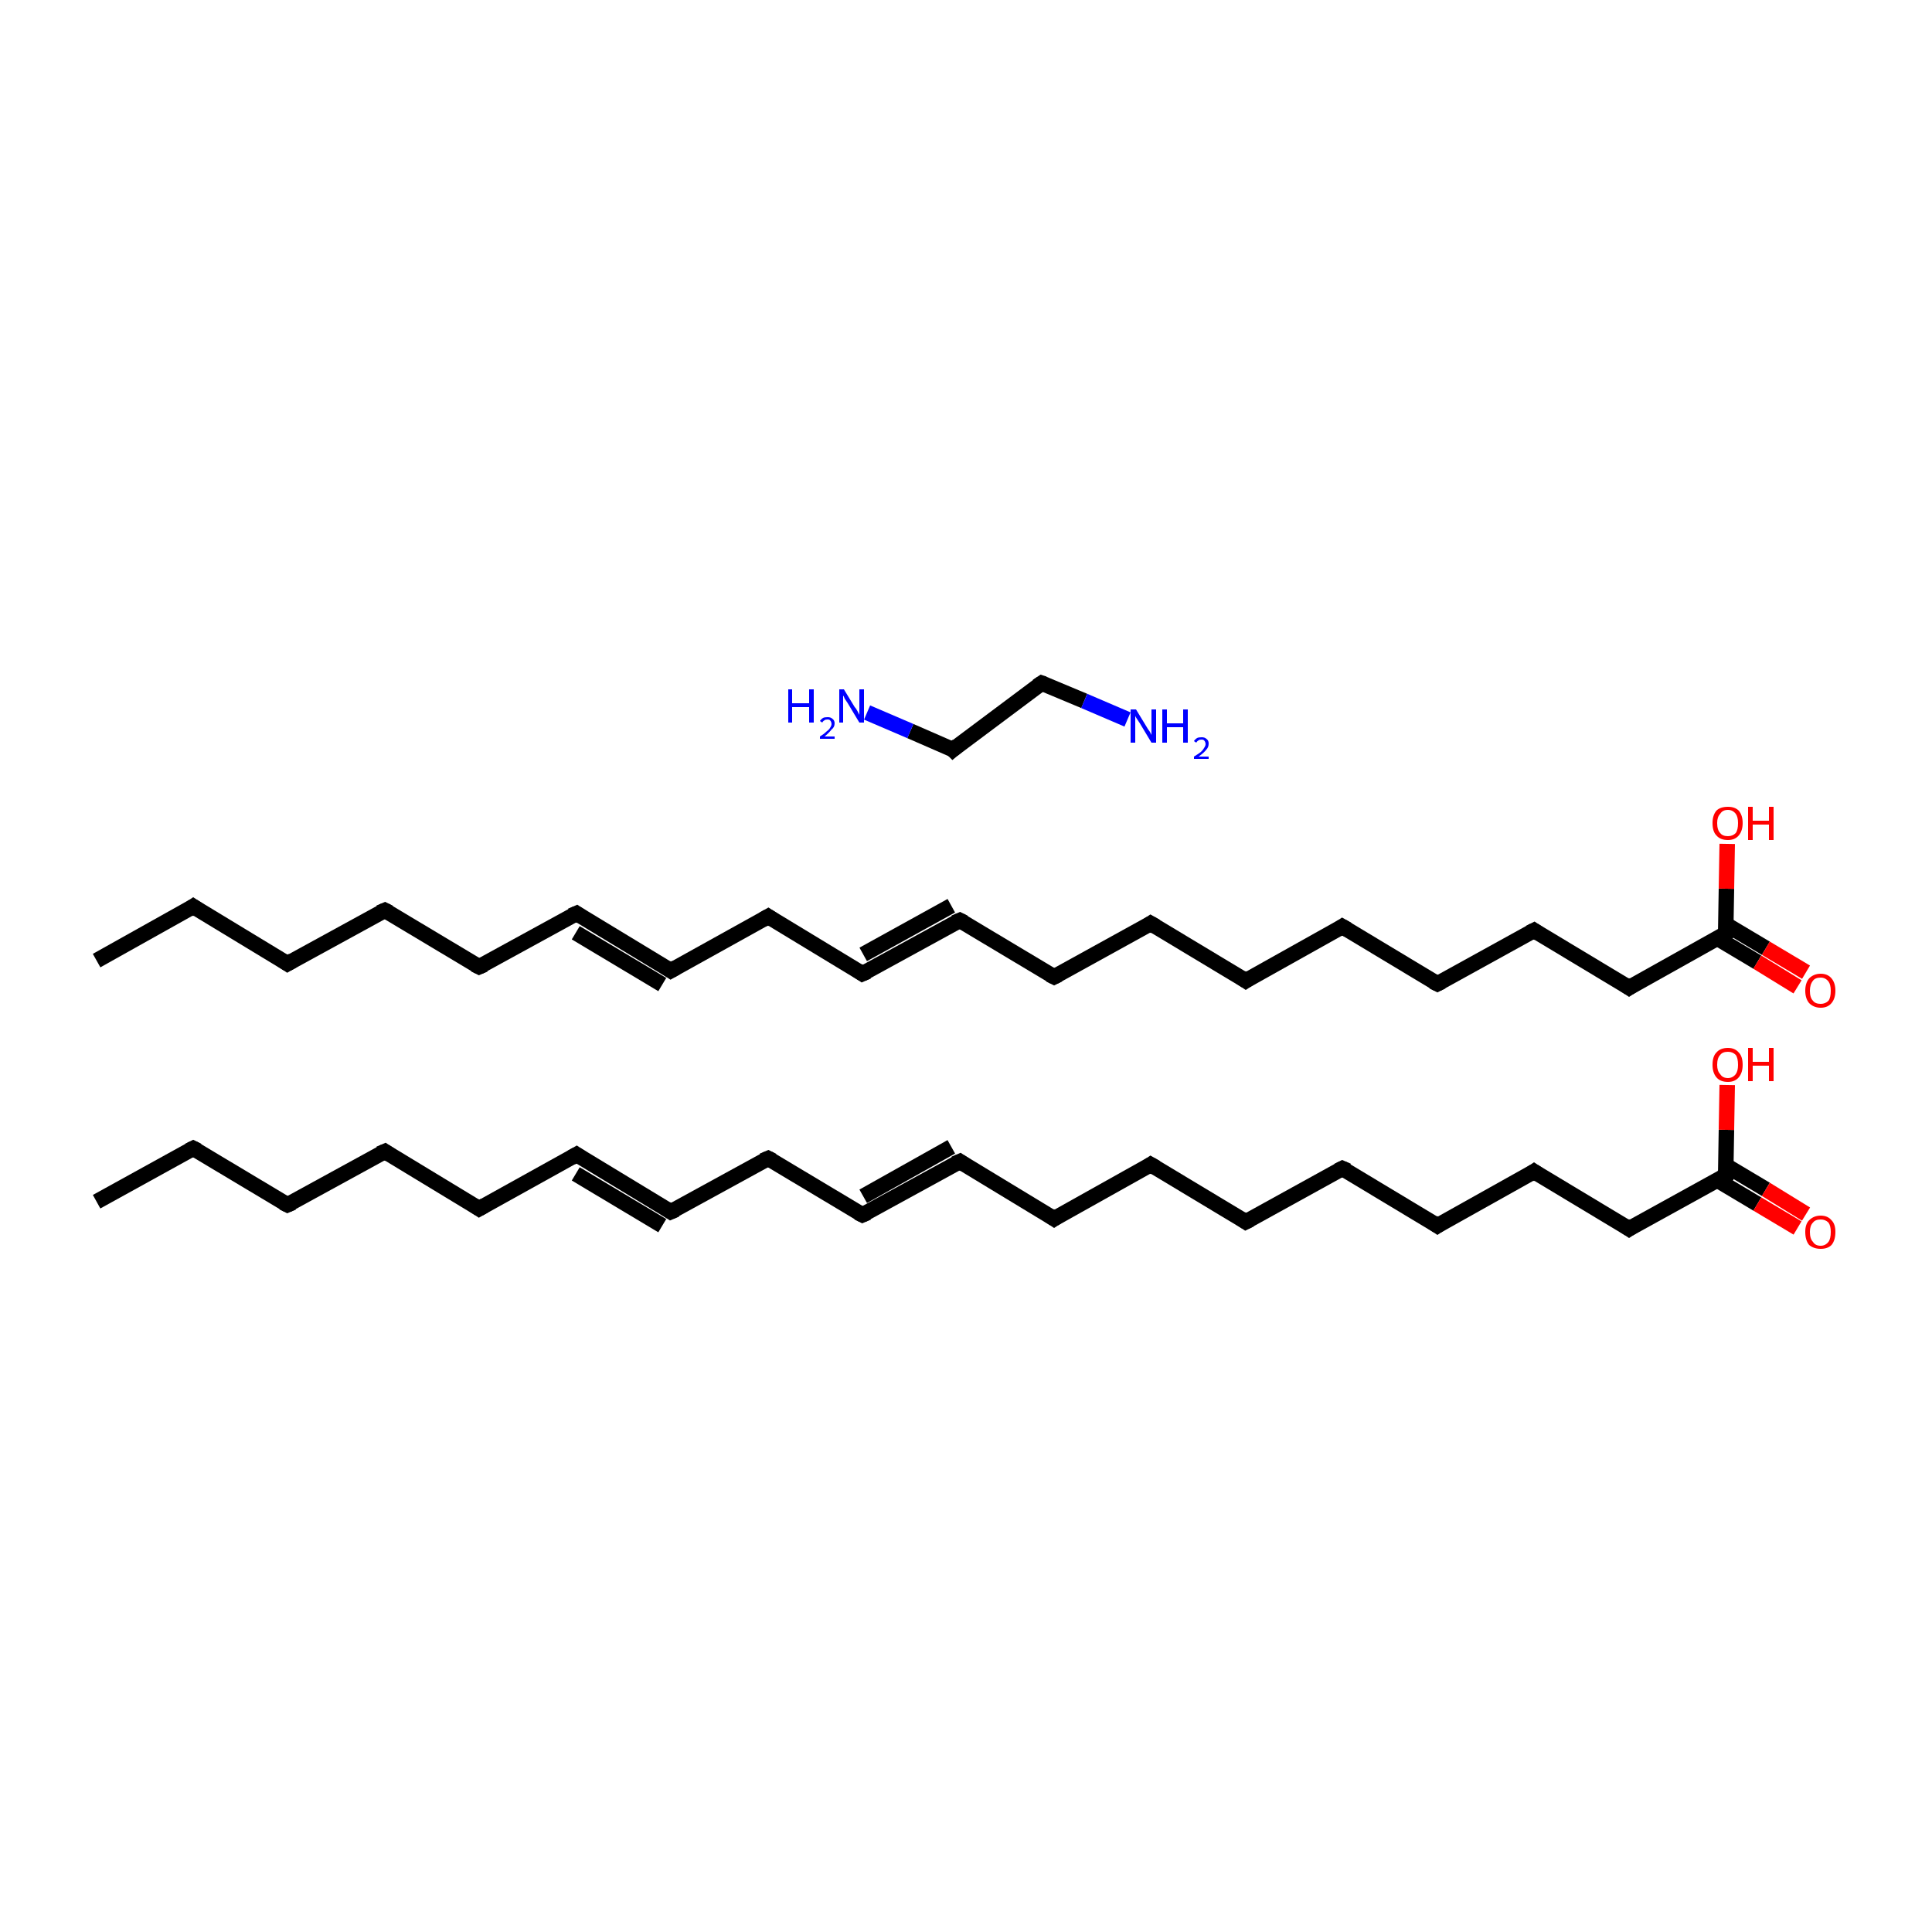 <?xml version='1.0' encoding='iso-8859-1'?>
<svg version='1.1' baseProfile='full'
              xmlns='http://www.w3.org/2000/svg'
                      xmlns:rdkit='http://www.rdkit.org/xml'
                      xmlns:xlink='http://www.w3.org/1999/xlink'
                  xml:space='preserve'
width='250px' height='250px' viewBox='0 0 250 250'>
<!-- END OF HEADER -->
<rect style='opacity:1.0;fill:#FFFFFF;stroke:none' width='250.0' height='250.0' x='0.0' y='0.0'> </rect>
<path class='bond-0 atom-0 atom-1' d='M 12.5,155.5 L 25.0,148.6' style='fill:none;fill-rule:evenodd;stroke:#000000;stroke-width:2.0px;stroke-linecap:butt;stroke-linejoin:miter;stroke-opacity:1' />
<path class='bond-1 atom-1 atom-2' d='M 25.0,148.6 L 37.2,155.9' style='fill:none;fill-rule:evenodd;stroke:#000000;stroke-width:2.0px;stroke-linecap:butt;stroke-linejoin:miter;stroke-opacity:1' />
<path class='bond-2 atom-2 atom-3' d='M 37.2,155.9 L 49.8,149.0' style='fill:none;fill-rule:evenodd;stroke:#000000;stroke-width:2.0px;stroke-linecap:butt;stroke-linejoin:miter;stroke-opacity:1' />
<path class='bond-3 atom-3 atom-4' d='M 49.8,149.0 L 62.0,156.4' style='fill:none;fill-rule:evenodd;stroke:#000000;stroke-width:2.0px;stroke-linecap:butt;stroke-linejoin:miter;stroke-opacity:1' />
<path class='bond-4 atom-4 atom-5' d='M 62.0,156.4 L 74.6,149.4' style='fill:none;fill-rule:evenodd;stroke:#000000;stroke-width:2.0px;stroke-linecap:butt;stroke-linejoin:miter;stroke-opacity:1' />
<path class='bond-5 atom-5 atom-6' d='M 74.6,149.4 L 86.8,156.8' style='fill:none;fill-rule:evenodd;stroke:#000000;stroke-width:2.0px;stroke-linecap:butt;stroke-linejoin:miter;stroke-opacity:1' />
<path class='bond-5 atom-5 atom-6' d='M 74.5,151.9 L 85.7,158.6' style='fill:none;fill-rule:evenodd;stroke:#000000;stroke-width:2.0px;stroke-linecap:butt;stroke-linejoin:miter;stroke-opacity:1' />
<path class='bond-6 atom-6 atom-7' d='M 86.8,156.8 L 99.4,149.9' style='fill:none;fill-rule:evenodd;stroke:#000000;stroke-width:2.0px;stroke-linecap:butt;stroke-linejoin:miter;stroke-opacity:1' />
<path class='bond-7 atom-7 atom-8' d='M 99.4,149.9 L 111.6,157.2' style='fill:none;fill-rule:evenodd;stroke:#000000;stroke-width:2.0px;stroke-linecap:butt;stroke-linejoin:miter;stroke-opacity:1' />
<path class='bond-8 atom-8 atom-9' d='M 111.6,157.2 L 124.2,150.3' style='fill:none;fill-rule:evenodd;stroke:#000000;stroke-width:2.0px;stroke-linecap:butt;stroke-linejoin:miter;stroke-opacity:1' />
<path class='bond-8 atom-8 atom-9' d='M 111.7,154.8 L 123.1,148.4' style='fill:none;fill-rule:evenodd;stroke:#000000;stroke-width:2.0px;stroke-linecap:butt;stroke-linejoin:miter;stroke-opacity:1' />
<path class='bond-9 atom-9 atom-10' d='M 124.2,150.3 L 136.4,157.7' style='fill:none;fill-rule:evenodd;stroke:#000000;stroke-width:2.0px;stroke-linecap:butt;stroke-linejoin:miter;stroke-opacity:1' />
<path class='bond-10 atom-10 atom-11' d='M 136.4,157.7 L 148.9,150.7' style='fill:none;fill-rule:evenodd;stroke:#000000;stroke-width:2.0px;stroke-linecap:butt;stroke-linejoin:miter;stroke-opacity:1' />
<path class='bond-11 atom-11 atom-12' d='M 148.9,150.7 L 161.2,158.1' style='fill:none;fill-rule:evenodd;stroke:#000000;stroke-width:2.0px;stroke-linecap:butt;stroke-linejoin:miter;stroke-opacity:1' />
<path class='bond-12 atom-12 atom-13' d='M 161.2,158.1 L 173.7,151.2' style='fill:none;fill-rule:evenodd;stroke:#000000;stroke-width:2.0px;stroke-linecap:butt;stroke-linejoin:miter;stroke-opacity:1' />
<path class='bond-13 atom-13 atom-14' d='M 173.7,151.2 L 186.0,158.6' style='fill:none;fill-rule:evenodd;stroke:#000000;stroke-width:2.0px;stroke-linecap:butt;stroke-linejoin:miter;stroke-opacity:1' />
<path class='bond-14 atom-14 atom-15' d='M 186.0,158.6 L 198.5,151.6' style='fill:none;fill-rule:evenodd;stroke:#000000;stroke-width:2.0px;stroke-linecap:butt;stroke-linejoin:miter;stroke-opacity:1' />
<path class='bond-15 atom-15 atom-16' d='M 198.5,151.6 L 210.8,159.0' style='fill:none;fill-rule:evenodd;stroke:#000000;stroke-width:2.0px;stroke-linecap:butt;stroke-linejoin:miter;stroke-opacity:1' />
<path class='bond-16 atom-16 atom-17' d='M 210.8,159.0 L 223.3,152.1' style='fill:none;fill-rule:evenodd;stroke:#000000;stroke-width:2.0px;stroke-linecap:butt;stroke-linejoin:miter;stroke-opacity:1' />
<path class='bond-17 atom-17 atom-18' d='M 222.2,152.7 L 227.4,155.8' style='fill:none;fill-rule:evenodd;stroke:#000000;stroke-width:2.0px;stroke-linecap:butt;stroke-linejoin:miter;stroke-opacity:1' />
<path class='bond-17 atom-17 atom-18' d='M 227.4,155.8 L 232.6,158.9' style='fill:none;fill-rule:evenodd;stroke:#FF0000;stroke-width:2.0px;stroke-linecap:butt;stroke-linejoin:miter;stroke-opacity:1' />
<path class='bond-17 atom-17 atom-18' d='M 223.3,150.8 L 228.5,153.9' style='fill:none;fill-rule:evenodd;stroke:#000000;stroke-width:2.0px;stroke-linecap:butt;stroke-linejoin:miter;stroke-opacity:1' />
<path class='bond-17 atom-17 atom-18' d='M 228.5,153.9 L 233.7,157.1' style='fill:none;fill-rule:evenodd;stroke:#FF0000;stroke-width:2.0px;stroke-linecap:butt;stroke-linejoin:miter;stroke-opacity:1' />
<path class='bond-18 atom-17 atom-19' d='M 223.3,152.1 L 223.4,146.2' style='fill:none;fill-rule:evenodd;stroke:#000000;stroke-width:2.0px;stroke-linecap:butt;stroke-linejoin:miter;stroke-opacity:1' />
<path class='bond-18 atom-17 atom-19' d='M 223.4,146.2 L 223.5,140.4' style='fill:none;fill-rule:evenodd;stroke:#FF0000;stroke-width:2.0px;stroke-linecap:butt;stroke-linejoin:miter;stroke-opacity:1' />
<path class='bond-19 atom-20 atom-21' d='M 12.5,124.3 L 25.0,117.3' style='fill:none;fill-rule:evenodd;stroke:#000000;stroke-width:2.0px;stroke-linecap:butt;stroke-linejoin:miter;stroke-opacity:1' />
<path class='bond-20 atom-21 atom-22' d='M 25.0,117.3 L 37.2,124.7' style='fill:none;fill-rule:evenodd;stroke:#000000;stroke-width:2.0px;stroke-linecap:butt;stroke-linejoin:miter;stroke-opacity:1' />
<path class='bond-21 atom-22 atom-23' d='M 37.2,124.7 L 49.8,117.8' style='fill:none;fill-rule:evenodd;stroke:#000000;stroke-width:2.0px;stroke-linecap:butt;stroke-linejoin:miter;stroke-opacity:1' />
<path class='bond-22 atom-23 atom-24' d='M 49.8,117.8 L 62.0,125.1' style='fill:none;fill-rule:evenodd;stroke:#000000;stroke-width:2.0px;stroke-linecap:butt;stroke-linejoin:miter;stroke-opacity:1' />
<path class='bond-23 atom-24 atom-25' d='M 62.0,125.1 L 74.6,118.2' style='fill:none;fill-rule:evenodd;stroke:#000000;stroke-width:2.0px;stroke-linecap:butt;stroke-linejoin:miter;stroke-opacity:1' />
<path class='bond-24 atom-25 atom-26' d='M 74.6,118.2 L 86.8,125.6' style='fill:none;fill-rule:evenodd;stroke:#000000;stroke-width:2.0px;stroke-linecap:butt;stroke-linejoin:miter;stroke-opacity:1' />
<path class='bond-24 atom-25 atom-26' d='M 74.5,120.7 L 85.7,127.4' style='fill:none;fill-rule:evenodd;stroke:#000000;stroke-width:2.0px;stroke-linecap:butt;stroke-linejoin:miter;stroke-opacity:1' />
<path class='bond-25 atom-26 atom-27' d='M 86.8,125.6 L 99.4,118.6' style='fill:none;fill-rule:evenodd;stroke:#000000;stroke-width:2.0px;stroke-linecap:butt;stroke-linejoin:miter;stroke-opacity:1' />
<path class='bond-26 atom-27 atom-28' d='M 99.4,118.6 L 111.6,126.0' style='fill:none;fill-rule:evenodd;stroke:#000000;stroke-width:2.0px;stroke-linecap:butt;stroke-linejoin:miter;stroke-opacity:1' />
<path class='bond-27 atom-28 atom-29' d='M 111.6,126.0 L 124.2,119.1' style='fill:none;fill-rule:evenodd;stroke:#000000;stroke-width:2.0px;stroke-linecap:butt;stroke-linejoin:miter;stroke-opacity:1' />
<path class='bond-27 atom-28 atom-29' d='M 111.7,123.5 L 123.1,117.2' style='fill:none;fill-rule:evenodd;stroke:#000000;stroke-width:2.0px;stroke-linecap:butt;stroke-linejoin:miter;stroke-opacity:1' />
<path class='bond-28 atom-29 atom-30' d='M 124.2,119.1 L 136.4,126.4' style='fill:none;fill-rule:evenodd;stroke:#000000;stroke-width:2.0px;stroke-linecap:butt;stroke-linejoin:miter;stroke-opacity:1' />
<path class='bond-29 atom-30 atom-31' d='M 136.4,126.4 L 148.9,119.5' style='fill:none;fill-rule:evenodd;stroke:#000000;stroke-width:2.0px;stroke-linecap:butt;stroke-linejoin:miter;stroke-opacity:1' />
<path class='bond-30 atom-31 atom-32' d='M 148.9,119.5 L 161.2,126.9' style='fill:none;fill-rule:evenodd;stroke:#000000;stroke-width:2.0px;stroke-linecap:butt;stroke-linejoin:miter;stroke-opacity:1' />
<path class='bond-31 atom-32 atom-33' d='M 161.2,126.9 L 173.7,119.9' style='fill:none;fill-rule:evenodd;stroke:#000000;stroke-width:2.0px;stroke-linecap:butt;stroke-linejoin:miter;stroke-opacity:1' />
<path class='bond-32 atom-33 atom-34' d='M 173.7,119.9 L 186.0,127.3' style='fill:none;fill-rule:evenodd;stroke:#000000;stroke-width:2.0px;stroke-linecap:butt;stroke-linejoin:miter;stroke-opacity:1' />
<path class='bond-33 atom-34 atom-35' d='M 186.0,127.3 L 198.5,120.4' style='fill:none;fill-rule:evenodd;stroke:#000000;stroke-width:2.0px;stroke-linecap:butt;stroke-linejoin:miter;stroke-opacity:1' />
<path class='bond-34 atom-35 atom-36' d='M 198.5,120.4 L 210.8,127.8' style='fill:none;fill-rule:evenodd;stroke:#000000;stroke-width:2.0px;stroke-linecap:butt;stroke-linejoin:miter;stroke-opacity:1' />
<path class='bond-35 atom-36 atom-37' d='M 210.8,127.8 L 223.3,120.8' style='fill:none;fill-rule:evenodd;stroke:#000000;stroke-width:2.0px;stroke-linecap:butt;stroke-linejoin:miter;stroke-opacity:1' />
<path class='bond-36 atom-37 atom-38' d='M 222.2,121.4 L 227.4,124.5' style='fill:none;fill-rule:evenodd;stroke:#000000;stroke-width:2.0px;stroke-linecap:butt;stroke-linejoin:miter;stroke-opacity:1' />
<path class='bond-36 atom-37 atom-38' d='M 227.4,124.5 L 232.6,127.7' style='fill:none;fill-rule:evenodd;stroke:#FF0000;stroke-width:2.0px;stroke-linecap:butt;stroke-linejoin:miter;stroke-opacity:1' />
<path class='bond-36 atom-37 atom-38' d='M 223.3,119.6 L 228.5,122.7' style='fill:none;fill-rule:evenodd;stroke:#000000;stroke-width:2.0px;stroke-linecap:butt;stroke-linejoin:miter;stroke-opacity:1' />
<path class='bond-36 atom-37 atom-38' d='M 228.5,122.7 L 233.7,125.8' style='fill:none;fill-rule:evenodd;stroke:#FF0000;stroke-width:2.0px;stroke-linecap:butt;stroke-linejoin:miter;stroke-opacity:1' />
<path class='bond-37 atom-37 atom-39' d='M 223.3,120.8 L 223.4,115.0' style='fill:none;fill-rule:evenodd;stroke:#000000;stroke-width:2.0px;stroke-linecap:butt;stroke-linejoin:miter;stroke-opacity:1' />
<path class='bond-37 atom-37 atom-39' d='M 223.4,115.0 L 223.5,109.2' style='fill:none;fill-rule:evenodd;stroke:#FF0000;stroke-width:2.0px;stroke-linecap:butt;stroke-linejoin:miter;stroke-opacity:1' />
<path class='bond-38 atom-40 atom-41' d='M 134.8,88.4 L 123.3,97.0' style='fill:none;fill-rule:evenodd;stroke:#000000;stroke-width:2.0px;stroke-linecap:butt;stroke-linejoin:miter;stroke-opacity:1' />
<path class='bond-39 atom-40 atom-42' d='M 134.8,88.4 L 140.3,90.7' style='fill:none;fill-rule:evenodd;stroke:#000000;stroke-width:2.0px;stroke-linecap:butt;stroke-linejoin:miter;stroke-opacity:1' />
<path class='bond-39 atom-40 atom-42' d='M 140.3,90.7 L 145.9,93.1' style='fill:none;fill-rule:evenodd;stroke:#0000FF;stroke-width:2.0px;stroke-linecap:butt;stroke-linejoin:miter;stroke-opacity:1' />
<path class='bond-40 atom-41 atom-43' d='M 123.3,97.0 L 117.8,94.6' style='fill:none;fill-rule:evenodd;stroke:#000000;stroke-width:2.0px;stroke-linecap:butt;stroke-linejoin:miter;stroke-opacity:1' />
<path class='bond-40 atom-41 atom-43' d='M 117.8,94.6 L 112.2,92.2' style='fill:none;fill-rule:evenodd;stroke:#0000FF;stroke-width:2.0px;stroke-linecap:butt;stroke-linejoin:miter;stroke-opacity:1' />
<path d='M 24.4,148.9 L 25.0,148.6 L 25.6,148.9' style='fill:none;stroke:#000000;stroke-width:2.0px;stroke-linecap:butt;stroke-linejoin:miter;stroke-opacity:1;' />
<path d='M 36.6,155.6 L 37.2,155.9 L 37.9,155.6' style='fill:none;stroke:#000000;stroke-width:2.0px;stroke-linecap:butt;stroke-linejoin:miter;stroke-opacity:1;' />
<path d='M 49.1,149.3 L 49.8,149.0 L 50.4,149.4' style='fill:none;stroke:#000000;stroke-width:2.0px;stroke-linecap:butt;stroke-linejoin:miter;stroke-opacity:1;' />
<path d='M 61.4,156.0 L 62.0,156.4 L 62.7,156.0' style='fill:none;stroke:#000000;stroke-width:2.0px;stroke-linecap:butt;stroke-linejoin:miter;stroke-opacity:1;' />
<path d='M 73.9,149.8 L 74.6,149.4 L 75.2,149.8' style='fill:none;stroke:#000000;stroke-width:2.0px;stroke-linecap:butt;stroke-linejoin:miter;stroke-opacity:1;' />
<path d='M 86.2,156.4 L 86.8,156.8 L 87.5,156.5' style='fill:none;stroke:#000000;stroke-width:2.0px;stroke-linecap:butt;stroke-linejoin:miter;stroke-opacity:1;' />
<path d='M 98.7,150.2 L 99.4,149.9 L 100.0,150.2' style='fill:none;stroke:#000000;stroke-width:2.0px;stroke-linecap:butt;stroke-linejoin:miter;stroke-opacity:1;' />
<path d='M 111.0,156.9 L 111.6,157.2 L 112.3,156.9' style='fill:none;stroke:#000000;stroke-width:2.0px;stroke-linecap:butt;stroke-linejoin:miter;stroke-opacity:1;' />
<path d='M 123.5,150.6 L 124.2,150.3 L 124.8,150.7' style='fill:none;stroke:#000000;stroke-width:2.0px;stroke-linecap:butt;stroke-linejoin:miter;stroke-opacity:1;' />
<path d='M 135.8,157.3 L 136.4,157.7 L 137.0,157.3' style='fill:none;stroke:#000000;stroke-width:2.0px;stroke-linecap:butt;stroke-linejoin:miter;stroke-opacity:1;' />
<path d='M 148.3,151.1 L 148.9,150.7 L 149.6,151.1' style='fill:none;stroke:#000000;stroke-width:2.0px;stroke-linecap:butt;stroke-linejoin:miter;stroke-opacity:1;' />
<path d='M 160.6,157.7 L 161.2,158.1 L 161.8,157.8' style='fill:none;stroke:#000000;stroke-width:2.0px;stroke-linecap:butt;stroke-linejoin:miter;stroke-opacity:1;' />
<path d='M 173.1,151.5 L 173.7,151.2 L 174.4,151.5' style='fill:none;stroke:#000000;stroke-width:2.0px;stroke-linecap:butt;stroke-linejoin:miter;stroke-opacity:1;' />
<path d='M 185.4,158.2 L 186.0,158.6 L 186.6,158.2' style='fill:none;stroke:#000000;stroke-width:2.0px;stroke-linecap:butt;stroke-linejoin:miter;stroke-opacity:1;' />
<path d='M 197.9,152.0 L 198.5,151.6 L 199.1,152.0' style='fill:none;stroke:#000000;stroke-width:2.0px;stroke-linecap:butt;stroke-linejoin:miter;stroke-opacity:1;' />
<path d='M 210.2,158.6 L 210.8,159.0 L 211.4,158.6' style='fill:none;stroke:#000000;stroke-width:2.0px;stroke-linecap:butt;stroke-linejoin:miter;stroke-opacity:1;' />
<path d='M 222.7,152.4 L 223.3,152.1 L 223.3,151.8' style='fill:none;stroke:#000000;stroke-width:2.0px;stroke-linecap:butt;stroke-linejoin:miter;stroke-opacity:1;' />
<path d='M 24.4,117.7 L 25.0,117.3 L 25.6,117.7' style='fill:none;stroke:#000000;stroke-width:2.0px;stroke-linecap:butt;stroke-linejoin:miter;stroke-opacity:1;' />
<path d='M 36.6,124.3 L 37.2,124.7 L 37.9,124.3' style='fill:none;stroke:#000000;stroke-width:2.0px;stroke-linecap:butt;stroke-linejoin:miter;stroke-opacity:1;' />
<path d='M 49.1,118.1 L 49.8,117.8 L 50.4,118.1' style='fill:none;stroke:#000000;stroke-width:2.0px;stroke-linecap:butt;stroke-linejoin:miter;stroke-opacity:1;' />
<path d='M 61.4,124.8 L 62.0,125.1 L 62.7,124.8' style='fill:none;stroke:#000000;stroke-width:2.0px;stroke-linecap:butt;stroke-linejoin:miter;stroke-opacity:1;' />
<path d='M 73.9,118.5 L 74.6,118.2 L 75.2,118.6' style='fill:none;stroke:#000000;stroke-width:2.0px;stroke-linecap:butt;stroke-linejoin:miter;stroke-opacity:1;' />
<path d='M 86.2,125.2 L 86.8,125.6 L 87.5,125.2' style='fill:none;stroke:#000000;stroke-width:2.0px;stroke-linecap:butt;stroke-linejoin:miter;stroke-opacity:1;' />
<path d='M 98.7,119.0 L 99.4,118.6 L 100.0,119.0' style='fill:none;stroke:#000000;stroke-width:2.0px;stroke-linecap:butt;stroke-linejoin:miter;stroke-opacity:1;' />
<path d='M 111.0,125.6 L 111.6,126.0 L 112.3,125.7' style='fill:none;stroke:#000000;stroke-width:2.0px;stroke-linecap:butt;stroke-linejoin:miter;stroke-opacity:1;' />
<path d='M 123.5,119.4 L 124.2,119.1 L 124.8,119.4' style='fill:none;stroke:#000000;stroke-width:2.0px;stroke-linecap:butt;stroke-linejoin:miter;stroke-opacity:1;' />
<path d='M 135.8,126.1 L 136.4,126.4 L 137.0,126.1' style='fill:none;stroke:#000000;stroke-width:2.0px;stroke-linecap:butt;stroke-linejoin:miter;stroke-opacity:1;' />
<path d='M 148.3,119.9 L 148.9,119.5 L 149.6,119.9' style='fill:none;stroke:#000000;stroke-width:2.0px;stroke-linecap:butt;stroke-linejoin:miter;stroke-opacity:1;' />
<path d='M 160.6,126.5 L 161.2,126.9 L 161.8,126.5' style='fill:none;stroke:#000000;stroke-width:2.0px;stroke-linecap:butt;stroke-linejoin:miter;stroke-opacity:1;' />
<path d='M 173.1,120.3 L 173.7,119.9 L 174.4,120.3' style='fill:none;stroke:#000000;stroke-width:2.0px;stroke-linecap:butt;stroke-linejoin:miter;stroke-opacity:1;' />
<path d='M 185.4,127.0 L 186.0,127.3 L 186.6,127.0' style='fill:none;stroke:#000000;stroke-width:2.0px;stroke-linecap:butt;stroke-linejoin:miter;stroke-opacity:1;' />
<path d='M 197.9,120.7 L 198.5,120.4 L 199.1,120.8' style='fill:none;stroke:#000000;stroke-width:2.0px;stroke-linecap:butt;stroke-linejoin:miter;stroke-opacity:1;' />
<path d='M 210.2,127.4 L 210.8,127.8 L 211.4,127.4' style='fill:none;stroke:#000000;stroke-width:2.0px;stroke-linecap:butt;stroke-linejoin:miter;stroke-opacity:1;' />
<path d='M 222.7,121.2 L 223.3,120.8 L 223.3,120.5' style='fill:none;stroke:#000000;stroke-width:2.0px;stroke-linecap:butt;stroke-linejoin:miter;stroke-opacity:1;' />
<path d='M 134.2,88.8 L 134.8,88.4 L 135.1,88.5' style='fill:none;stroke:#000000;stroke-width:2.0px;stroke-linecap:butt;stroke-linejoin:miter;stroke-opacity:1;' />
<path d='M 123.9,96.5 L 123.3,97.0 L 123.1,96.8' style='fill:none;stroke:#000000;stroke-width:2.0px;stroke-linecap:butt;stroke-linejoin:miter;stroke-opacity:1;' />
<path class='atom-18' d='M 233.6 159.4
Q 233.6 158.4, 234.1 157.9
Q 234.7 157.3, 235.6 157.3
Q 236.5 157.3, 237.0 157.9
Q 237.5 158.4, 237.5 159.4
Q 237.5 160.5, 237.0 161.1
Q 236.5 161.6, 235.6 161.6
Q 234.7 161.6, 234.1 161.1
Q 233.6 160.5, 233.6 159.4
M 235.6 161.2
Q 236.2 161.2, 236.6 160.7
Q 236.9 160.3, 236.9 159.4
Q 236.9 158.6, 236.6 158.2
Q 236.2 157.8, 235.6 157.8
Q 234.9 157.8, 234.6 158.2
Q 234.2 158.6, 234.2 159.4
Q 234.2 160.3, 234.6 160.7
Q 234.9 161.2, 235.6 161.2
' fill='#FF0000'/>
<path class='atom-19' d='M 221.6 137.8
Q 221.6 136.7, 222.1 136.2
Q 222.6 135.6, 223.6 135.6
Q 224.5 135.6, 225.0 136.2
Q 225.5 136.7, 225.5 137.8
Q 225.5 138.8, 225.0 139.4
Q 224.5 140.0, 223.6 140.0
Q 222.6 140.0, 222.1 139.4
Q 221.6 138.8, 221.6 137.8
M 223.6 139.5
Q 224.2 139.5, 224.6 139.0
Q 224.9 138.6, 224.9 137.8
Q 224.9 136.9, 224.6 136.5
Q 224.2 136.1, 223.6 136.1
Q 222.9 136.1, 222.6 136.5
Q 222.2 136.9, 222.2 137.8
Q 222.2 138.6, 222.6 139.0
Q 222.9 139.5, 223.6 139.5
' fill='#FF0000'/>
<path class='atom-19' d='M 226.2 135.6
L 226.8 135.6
L 226.8 137.4
L 228.9 137.4
L 228.9 135.6
L 229.5 135.6
L 229.5 139.9
L 228.9 139.9
L 228.9 137.9
L 226.8 137.9
L 226.8 139.9
L 226.2 139.9
L 226.2 135.6
' fill='#FF0000'/>
<path class='atom-38' d='M 233.6 128.2
Q 233.6 127.2, 234.1 126.6
Q 234.7 126.0, 235.6 126.0
Q 236.5 126.0, 237.0 126.6
Q 237.5 127.2, 237.5 128.2
Q 237.5 129.2, 237.0 129.8
Q 236.5 130.4, 235.6 130.4
Q 234.7 130.4, 234.1 129.8
Q 233.6 129.2, 233.6 128.2
M 235.6 129.9
Q 236.2 129.9, 236.6 129.5
Q 236.9 129.1, 236.9 128.2
Q 236.9 127.4, 236.6 127.0
Q 236.2 126.5, 235.6 126.5
Q 234.9 126.5, 234.6 126.9
Q 234.2 127.4, 234.2 128.2
Q 234.2 129.1, 234.6 129.5
Q 234.9 129.9, 235.6 129.9
' fill='#FF0000'/>
<path class='atom-39' d='M 221.6 106.5
Q 221.6 105.5, 222.1 104.9
Q 222.6 104.4, 223.6 104.4
Q 224.5 104.4, 225.0 104.9
Q 225.5 105.5, 225.5 106.5
Q 225.5 107.5, 225.0 108.1
Q 224.5 108.7, 223.6 108.7
Q 222.6 108.7, 222.1 108.1
Q 221.6 107.6, 221.6 106.5
M 223.6 108.2
Q 224.2 108.2, 224.6 107.8
Q 224.9 107.4, 224.9 106.5
Q 224.9 105.7, 224.6 105.3
Q 224.2 104.8, 223.6 104.8
Q 222.9 104.8, 222.6 105.3
Q 222.2 105.7, 222.2 106.5
Q 222.2 107.4, 222.6 107.8
Q 222.9 108.2, 223.6 108.2
' fill='#FF0000'/>
<path class='atom-39' d='M 226.2 104.4
L 226.8 104.4
L 226.8 106.2
L 228.9 106.2
L 228.9 104.4
L 229.5 104.4
L 229.5 108.7
L 228.9 108.7
L 228.9 106.7
L 226.8 106.7
L 226.8 108.7
L 226.2 108.7
L 226.2 104.4
' fill='#FF0000'/>
<path class='atom-42' d='M 147.0 91.8
L 148.4 94.1
Q 148.5 94.3, 148.8 94.7
Q 149.0 95.1, 149.0 95.1
L 149.0 91.8
L 149.6 91.8
L 149.6 96.1
L 149.0 96.1
L 147.5 93.6
Q 147.3 93.3, 147.1 93.0
Q 146.9 92.7, 146.9 92.6
L 146.9 96.1
L 146.3 96.1
L 146.3 91.8
L 147.0 91.8
' fill='#0000FF'/>
<path class='atom-42' d='M 150.4 91.8
L 151.0 91.8
L 151.0 93.6
L 153.1 93.6
L 153.1 91.8
L 153.7 91.8
L 153.7 96.1
L 153.1 96.1
L 153.1 94.1
L 151.0 94.1
L 151.0 96.1
L 150.4 96.1
L 150.4 91.8
' fill='#0000FF'/>
<path class='atom-42' d='M 154.5 95.9
Q 154.6 95.7, 154.9 95.5
Q 155.1 95.4, 155.5 95.4
Q 155.9 95.4, 156.1 95.6
Q 156.4 95.8, 156.4 96.2
Q 156.4 96.7, 156.1 97.0
Q 155.8 97.4, 155.1 97.9
L 156.4 97.9
L 156.4 98.2
L 154.5 98.2
L 154.5 97.9
Q 155.0 97.6, 155.4 97.3
Q 155.7 97.0, 155.8 96.8
Q 156.0 96.5, 156.0 96.3
Q 156.0 96.0, 155.8 95.8
Q 155.7 95.7, 155.5 95.7
Q 155.2 95.7, 155.1 95.8
Q 154.9 95.9, 154.8 96.1
L 154.5 95.9
' fill='#0000FF'/>
<path class='atom-43' d='M 102.0 89.2
L 102.5 89.2
L 102.5 91.0
L 104.7 91.0
L 104.7 89.2
L 105.3 89.2
L 105.3 93.5
L 104.7 93.5
L 104.7 91.5
L 102.5 91.5
L 102.5 93.5
L 102.0 93.5
L 102.0 89.2
' fill='#0000FF'/>
<path class='atom-43' d='M 106.1 93.3
Q 106.2 93.1, 106.5 92.9
Q 106.7 92.8, 107.1 92.8
Q 107.5 92.8, 107.7 93.0
Q 108.0 93.2, 108.0 93.6
Q 108.0 94.1, 107.6 94.4
Q 107.3 94.8, 106.7 95.3
L 108.0 95.3
L 108.0 95.6
L 106.1 95.6
L 106.1 95.3
Q 106.6 95.0, 106.9 94.7
Q 107.3 94.4, 107.4 94.2
Q 107.6 93.9, 107.6 93.7
Q 107.6 93.4, 107.4 93.2
Q 107.3 93.1, 107.1 93.1
Q 106.8 93.1, 106.7 93.2
Q 106.5 93.3, 106.4 93.5
L 106.1 93.3
' fill='#0000FF'/>
<path class='atom-43' d='M 109.2 89.2
L 110.6 91.5
Q 110.8 91.7, 111.0 92.1
Q 111.2 92.5, 111.2 92.5
L 111.2 89.2
L 111.8 89.2
L 111.8 93.5
L 111.2 93.5
L 109.7 91.0
Q 109.5 90.7, 109.3 90.4
Q 109.2 90.1, 109.1 90.0
L 109.1 93.5
L 108.6 93.5
L 108.6 89.2
L 109.2 89.2
' fill='#0000FF'/>
</svg>
